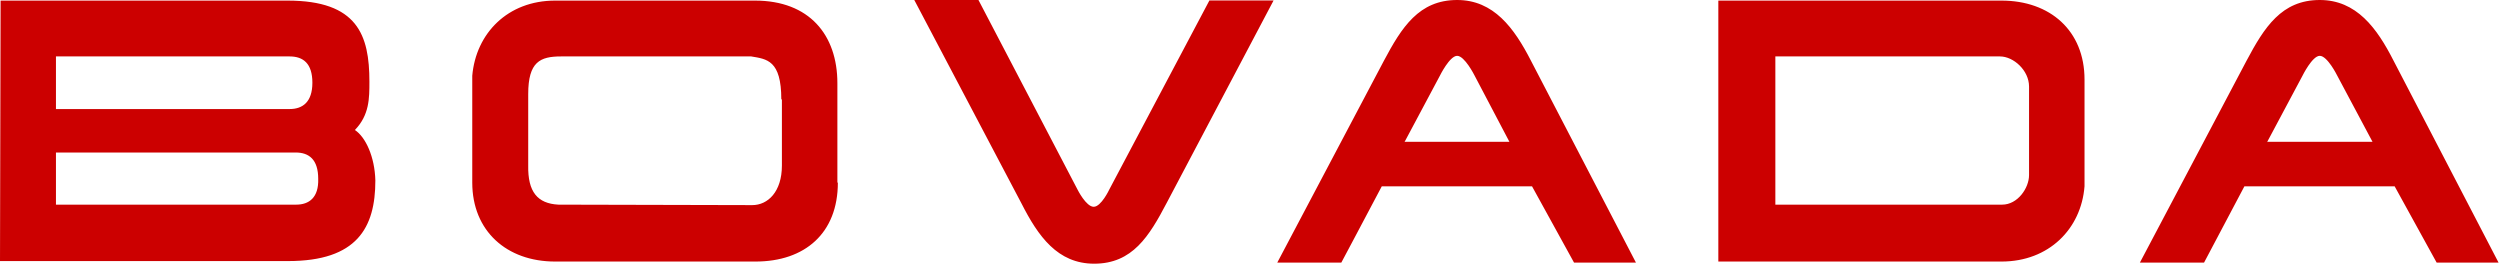<svg xmlns="http://www.w3.org/2000/svg" width="210" height="23" viewBox="0 0 210 23" fill="none"><path fill-rule="evenodd" clip-rule="evenodd" d="M63.46 21.97H46.63C42.56 21.97 39.67 19.4 39.67 15.34V6.36C39.98 2.8 42.65 0.05 46.63 0.05H63.42C67.98 0.05 70.34 2.93 70.34 6.99V15.34H70.38C70.38 19.58 67.62 21.97 63.46 21.97ZM65.63 8.35C65.63 5.05 64.41 4.96 63.1 4.74H47.13C45.37 4.74 44.37 5.19 44.37 7.9V13.9C44.33 16.11 45.14 17.1 46.91 17.19L63.19 17.23C64.5 17.23 65.68 16.11 65.68 13.9V8.35H65.63ZM144.34 0.05H168.13C172.2 0.05 175.1 2.57 175.1 6.68V15.65C174.82 19.22 172.11 21.97 168.13 21.97H144.34V0.05ZM168.18 17.19C169.49 17.19 170.44 15.79 170.44 14.71V7.27C170.44 5.91 169.13 4.74 168 4.74H149.13V17.19H168.18ZM128.6 5.1L137.42 22.06H132.22L128.69 15.65H116.07C114.26 19.08 112.67 22.06 112.67 22.06H107.29L116.25 5.1C117.74 2.3 119.19 0 122.4 0C125.47 0 127.19 2.35 128.6 5.1ZM117.99 11.91H126.79L123.85 6.32C123.85 6.32 123.03 4.69 122.4 4.69C121.77 4.69 120.95 6.36 120.95 6.36L117.99 11.91ZM117.97 11.91V11.95L117.99 11.91H117.97ZM91.87 17.37C92.5 17.37 93.18 15.92 93.18 15.92L101.59 0.04H106.98L98.02 17.01C96.53 19.85 95.13 22.15 91.91 22.15C88.84 22.15 87.21 19.85 85.81 17.1L76.8 0H82.19L90.51 15.92C90.51 15.92 91.23 17.37 91.87 17.37ZM29.81 10.92C30.71 11.51 31.48 13.17 31.53 15.16C31.53 19.13 29.99 21.93 24.2 21.93H0L0.05 0.05H24.15C30.03 0.05 31.03 2.94 31.03 6.86C31.03 8.26 31.03 9.66 29.81 10.92ZM4.7 9.16H24.33C25.42 9.16 26.24 8.57 26.24 6.95C26.24 5.33 25.47 4.74 24.33 4.74H4.7V9.16ZM24.88 17.19C25.96 17.19 26.78 16.6 26.73 15.02C26.73 13.4 25.96 12.81 24.83 12.81H4.7V17.19H24.88ZM201.06 5.1L209.88 22.06H204.68L201.15 15.65H188.53C186.72 19.08 185.14 22.06 185.14 22.06H179.75L188.71 5.1C190.2 2.3 191.65 0 194.86 0C197.94 0 199.66 2.35 201.06 5.1ZM190.45 11.91H199.29L196.31 6.32C196.31 6.32 195.5 4.69 194.86 4.69C194.23 4.69 193.41 6.36 193.41 6.36L190.45 11.91ZM190.43 11.91V11.96L190.45 11.91H190.43Z" fill="#CC0000"></path></svg>